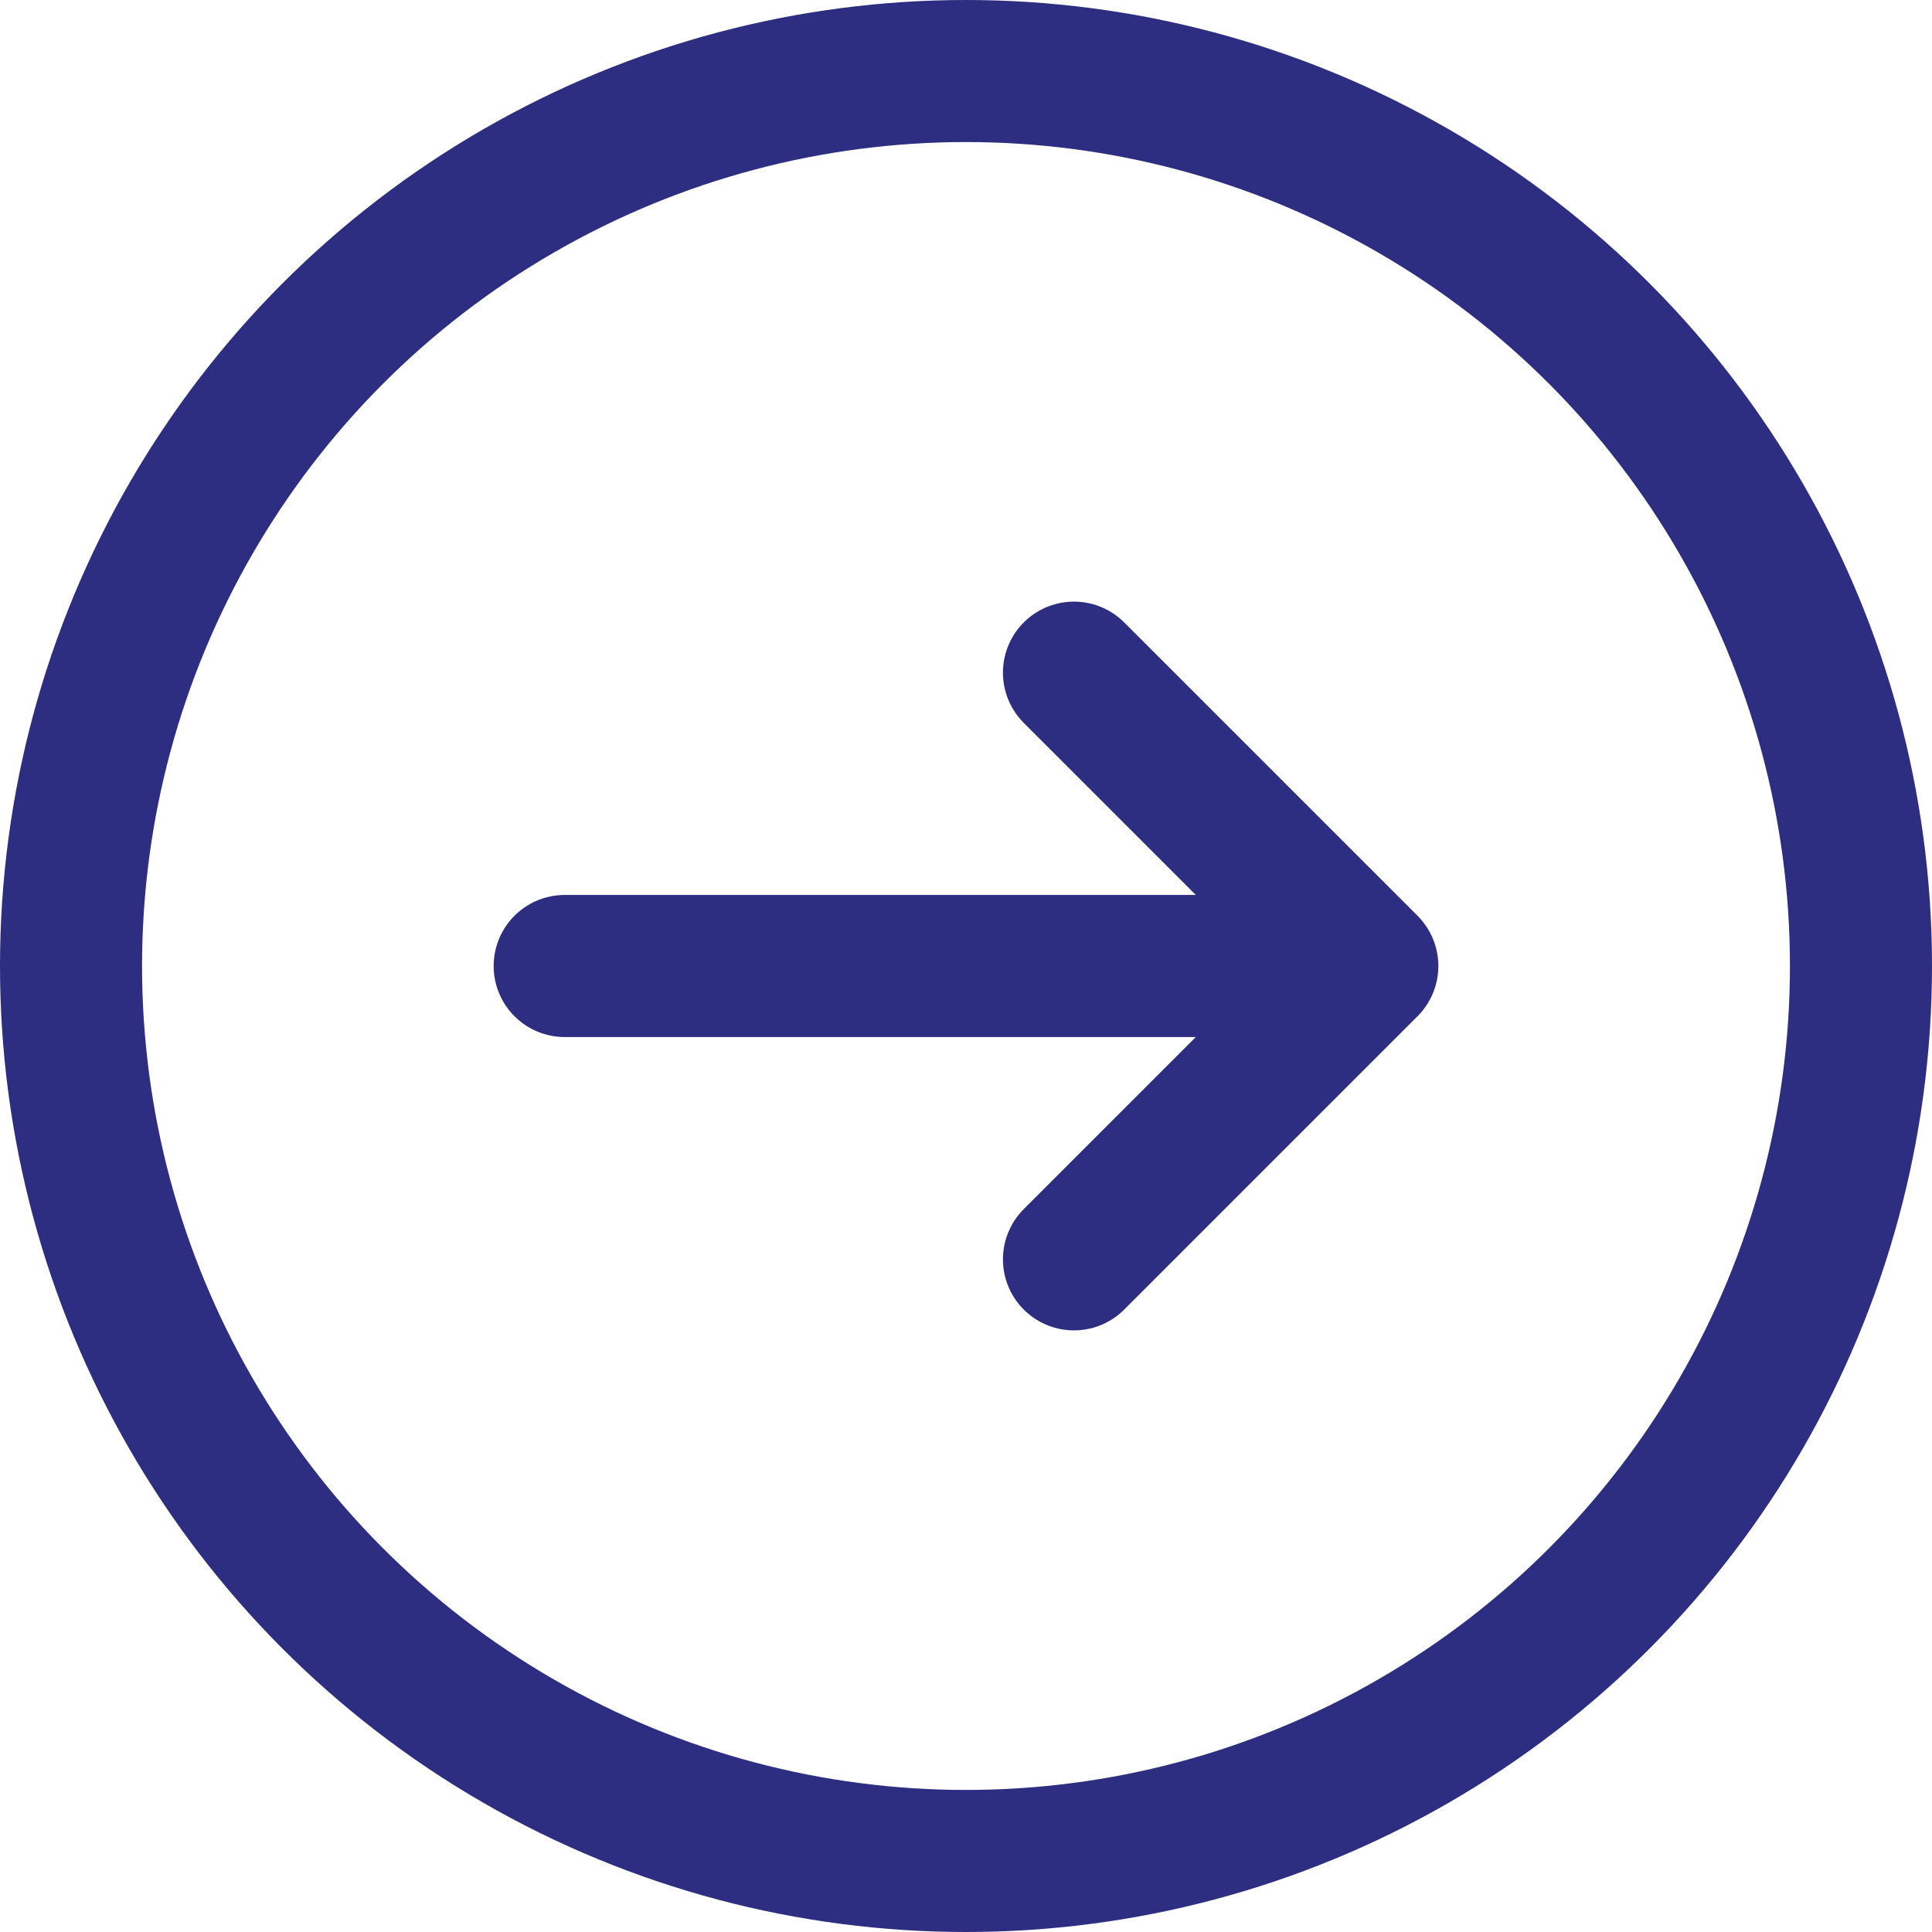 <svg id="Layer_1" data-name="Layer 1" xmlns="http://www.w3.org/2000/svg" viewBox="0 0 27.2 27.2"><defs><style>.cls-1,.cls-2{fill:none;stroke:#2d2d82;stroke-width:2px;}.cls-1{stroke-miterlimit:10;}.cls-2{stroke-linecap:round;stroke-linejoin:round;}</style></defs><circle class="cls-1" cx="13.6" cy="13.6" r="12.6"/><line class="cls-2" x1="7.95" y1="13.6" x2="18.23" y2="13.6"/><polyline class="cls-2" points="15.12 9.47 19.25 13.6 15.12 17.73"/></svg>